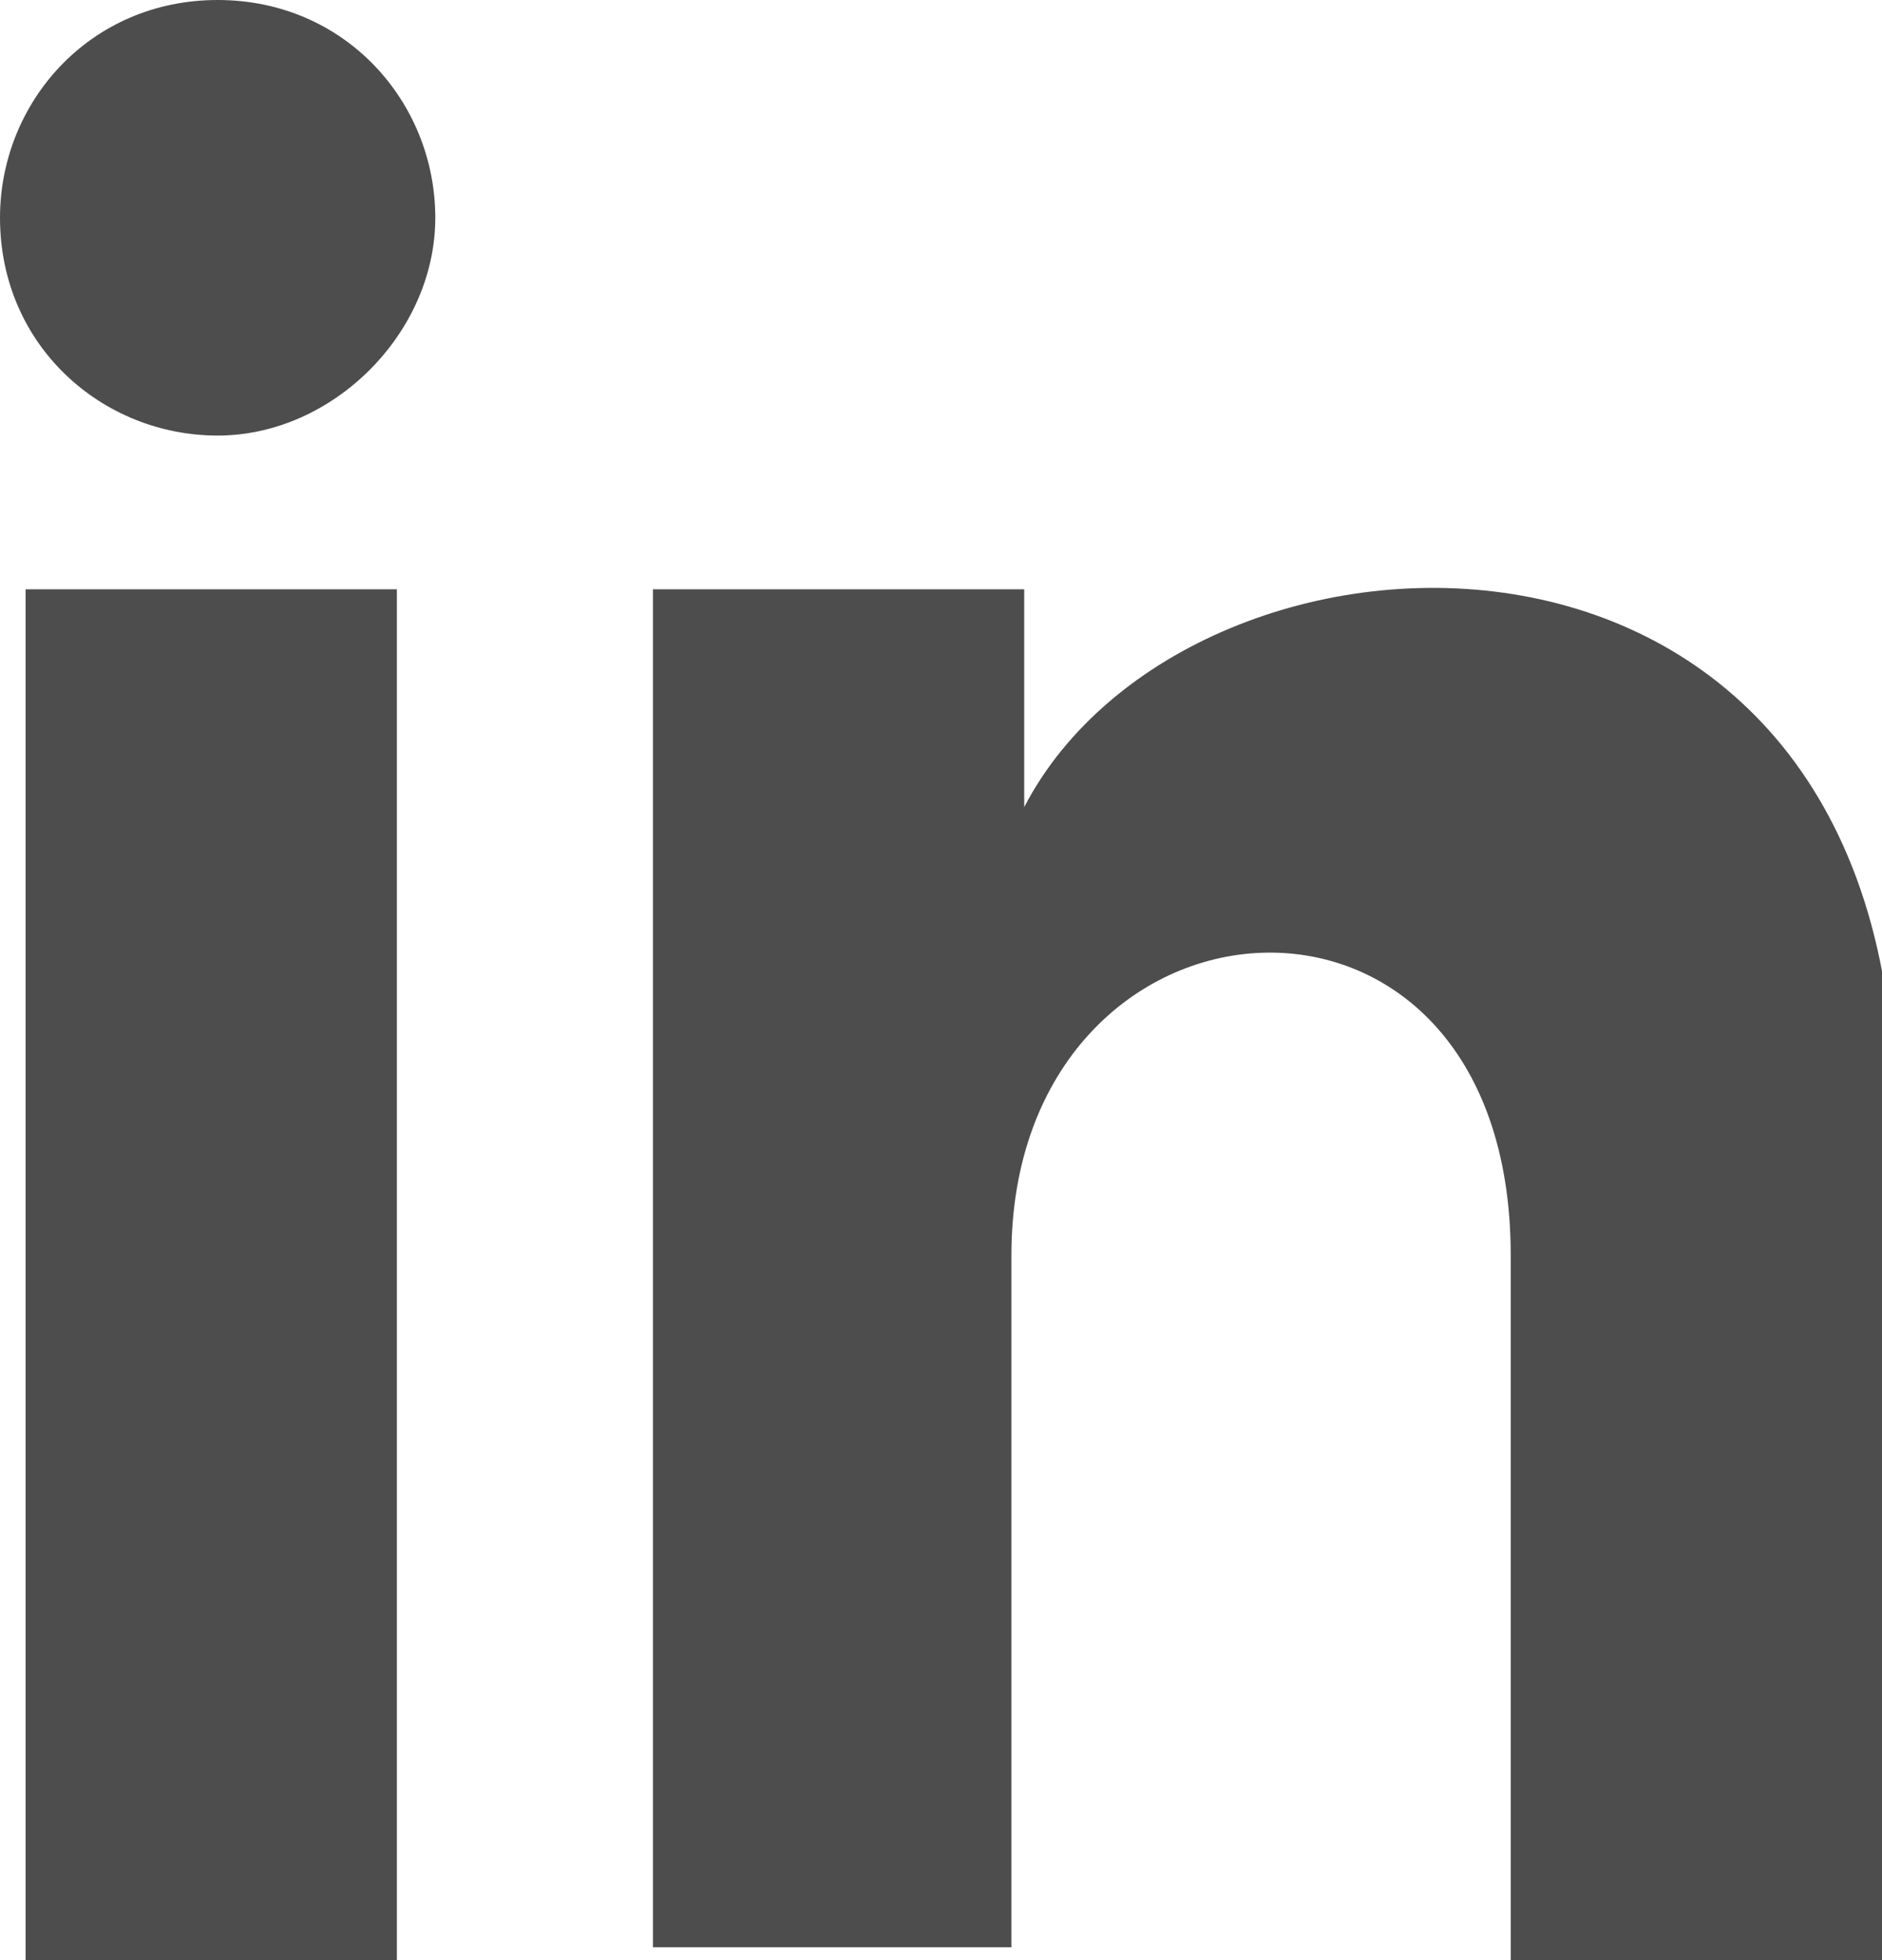 <?xml version="1.0" encoding="utf-8"?>
<!-- Generator: Adobe Illustrator 27.2.0, SVG Export Plug-In . SVG Version: 6.00 Build 0)  -->
<svg version="1.1" id="Vrstva_1" xmlns="http://www.w3.org/2000/svg" xmlns:xlink="http://www.w3.org/1999/xlink" x="0px" y="0px"
	 viewBox="0 0 14.7 15.3" style="enable-background:new 0 0 14.7 15.3;" xml:space="preserve">
<style type="text/css">
	.st0{fill:#4D4D4D;}
</style>
<path id="icon-linkedin" class="st0" d="M3.1,15.3H0.2V4.6h2.9V15.3z M1.7,3.4C0.8,3.4,0,2.7,0,1.7C0,0.8,0.7,0,1.7,0
	s1.7,0.8,1.7,1.7c0,0,0,0,0,0C3.4,2.6,2.6,3.4,1.7,3.4z M14.7,15.3h-2.9V9.8c0-3.3-3.9-3-3.9,0v5.4H5.1V4.6H8v1.7
	c1.3-2.5,6.8-2.7,6.8,2.4L14.7,15.3z"/>
</svg>
